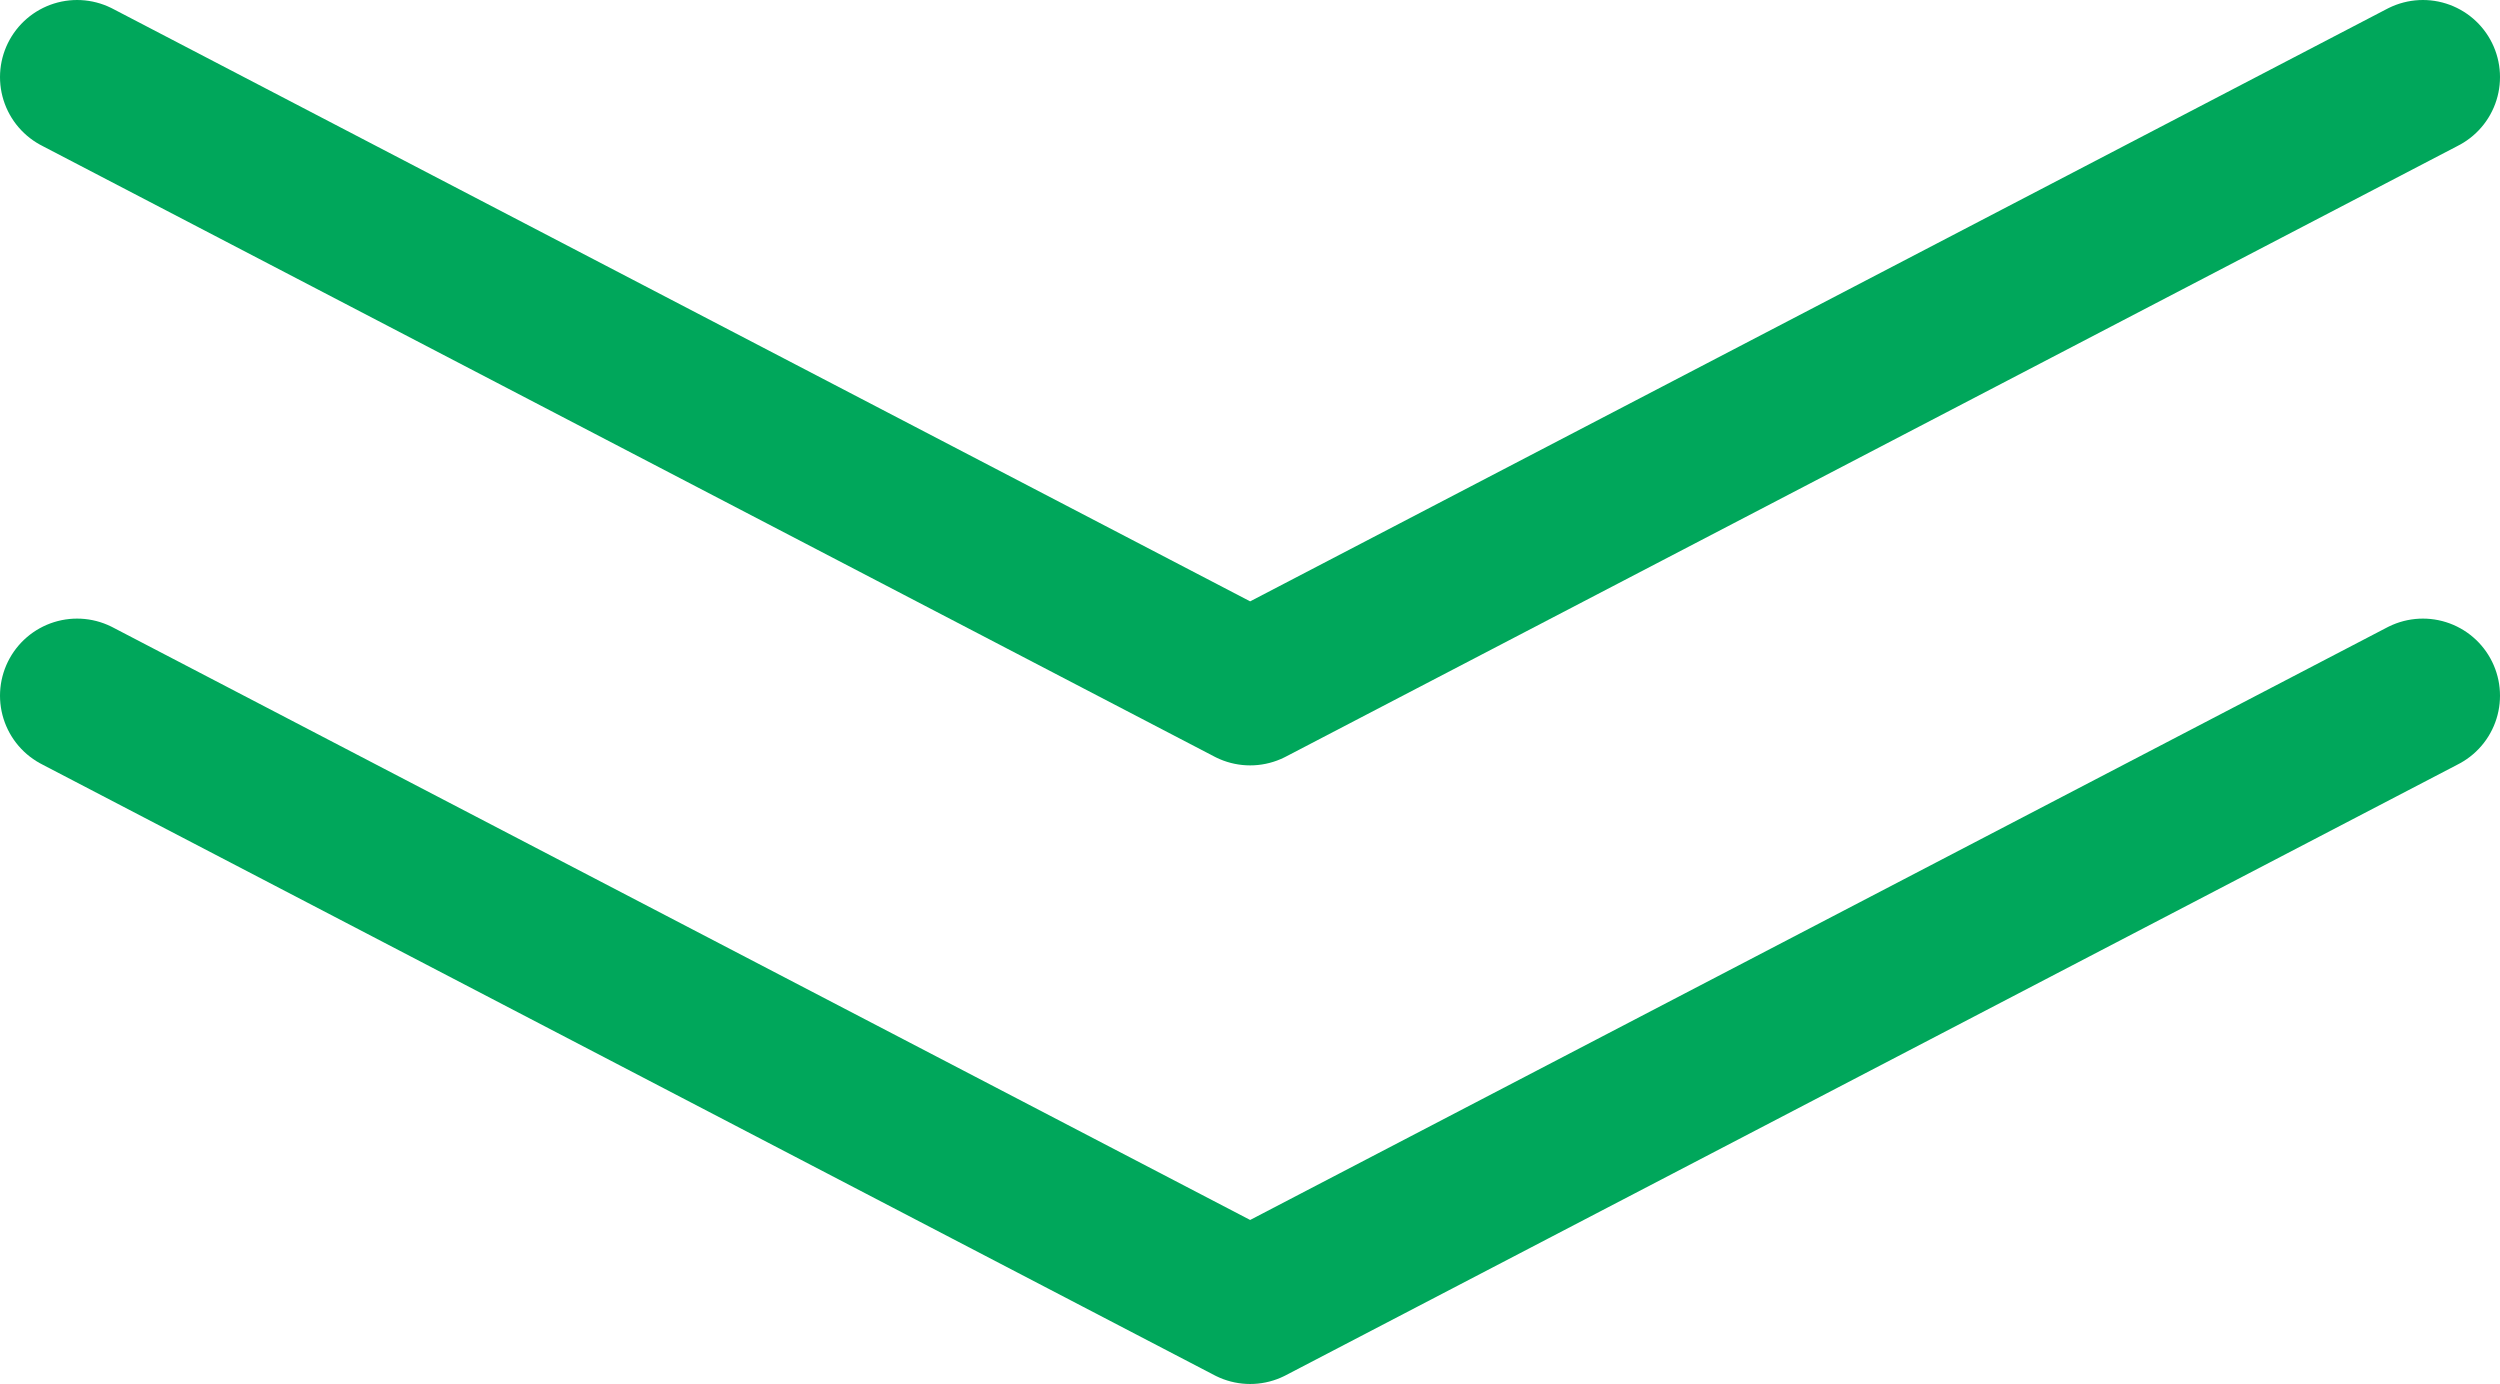 <?xml version="1.0" encoding="UTF-8"?>
<svg id="_レイヤー_2" data-name="レイヤー_2" xmlns="http://www.w3.org/2000/svg" viewBox="0 0 81.07 44.88">
  <defs>
    <style>
      .cls-1 {
        fill: none;
        stroke: #00a75b;
        stroke-linecap: round;
        stroke-linejoin: round;
        stroke-width: 5px;
      }
    </style>
  </defs>
  <g id="_レイヤー_1-2" data-name="レイヤー_1">
    <g>
      <polyline class="cls-1" points="2.5 2.5 40.54 22.32 78.57 2.5"/>
      <polyline class="cls-1" points="2.5 22.56 40.54 42.38 78.57 22.56"/>
    </g>
  </g>
</svg>